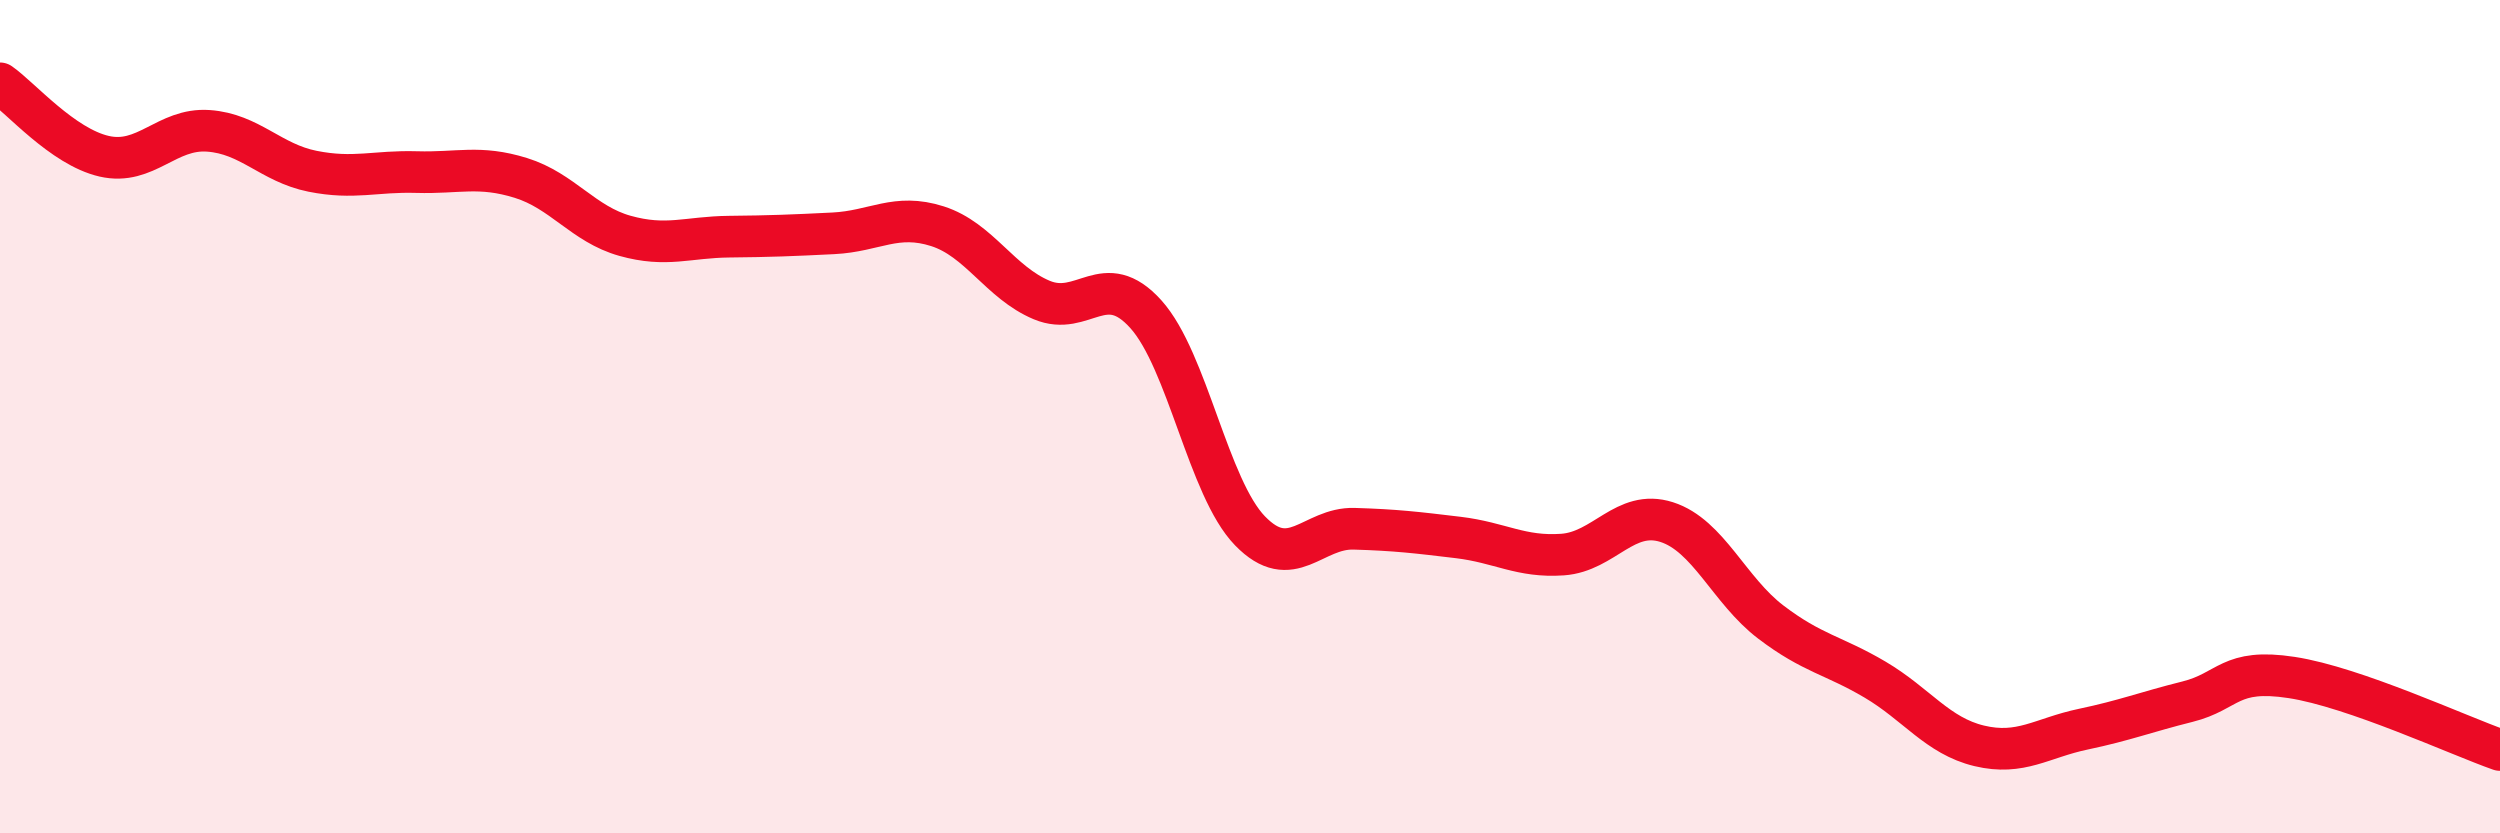 
    <svg width="60" height="20" viewBox="0 0 60 20" xmlns="http://www.w3.org/2000/svg">
      <path
        d="M 0,2 C 0.5,2.35 1.5,3.52 2.5,3.75 C 3.5,3.98 4,3.07 5,3.14 C 6,3.21 6.5,3.91 7.5,4.11 C 8.5,4.31 9,4.1 10,4.13 C 11,4.16 11.5,3.96 12.5,4.27 C 13.5,4.58 14,5.38 15,5.66 C 16,5.94 16.5,5.69 17.5,5.68 C 18.5,5.67 19,5.65 20,5.6 C 21,5.55 21.5,5.11 22.5,5.43 C 23.5,5.75 24,6.78 25,7.2 C 26,7.62 26.5,6.43 27.5,7.54 C 28.5,8.65 29,11.71 30,12.74 C 31,13.77 31.5,12.66 32.5,12.69 C 33.5,12.72 34,12.78 35,12.9 C 36,13.02 36.5,13.38 37.5,13.31 C 38.5,13.24 39,12.21 40,12.53 C 41,12.85 41.5,14.17 42.5,14.93 C 43.5,15.69 44,15.72 45,16.31 C 46,16.9 46.5,17.66 47.5,17.9 C 48.5,18.14 49,17.71 50,17.5 C 51,17.29 51.5,17.09 52.5,16.84 C 53.5,16.59 53.5,16.03 55,16.26 C 56.5,16.49 59,17.65 60,18L60 20L0 20Z"
        fill="#EB0A25"
        opacity="0.1"
        stroke-linecap="round"
        stroke-linejoin="round"
      />
      <path
        d="M 0,2 C 0.5,2.35 1.5,3.52 2.5,3.75 C 3.5,3.98 4,3.07 5,3.14 C 6,3.21 6.5,3.91 7.5,4.11 C 8.5,4.31 9,4.1 10,4.13 C 11,4.16 11.5,3.96 12.5,4.27 C 13.5,4.58 14,5.38 15,5.66 C 16,5.94 16.5,5.69 17.5,5.68 C 18.5,5.67 19,5.65 20,5.6 C 21,5.55 21.5,5.11 22.5,5.43 C 23.5,5.75 24,6.78 25,7.2 C 26,7.62 26.5,6.43 27.5,7.54 C 28.5,8.65 29,11.71 30,12.74 C 31,13.77 31.5,12.66 32.5,12.69 C 33.5,12.72 34,12.78 35,12.9 C 36,13.02 36.5,13.38 37.5,13.31 C 38.5,13.24 39,12.21 40,12.53 C 41,12.85 41.5,14.17 42.5,14.93 C 43.5,15.69 44,15.72 45,16.31 C 46,16.9 46.5,17.66 47.5,17.9 C 48.5,18.14 49,17.71 50,17.5 C 51,17.29 51.5,17.09 52.5,16.84 C 53.5,16.59 53.5,16.03 55,16.26 C 56.5,16.49 59,17.65 60,18"
        stroke="#EB0A25"
        stroke-width="1"
        fill="none"
        stroke-linecap="round"
        stroke-linejoin="round"
      />
    </svg>
  